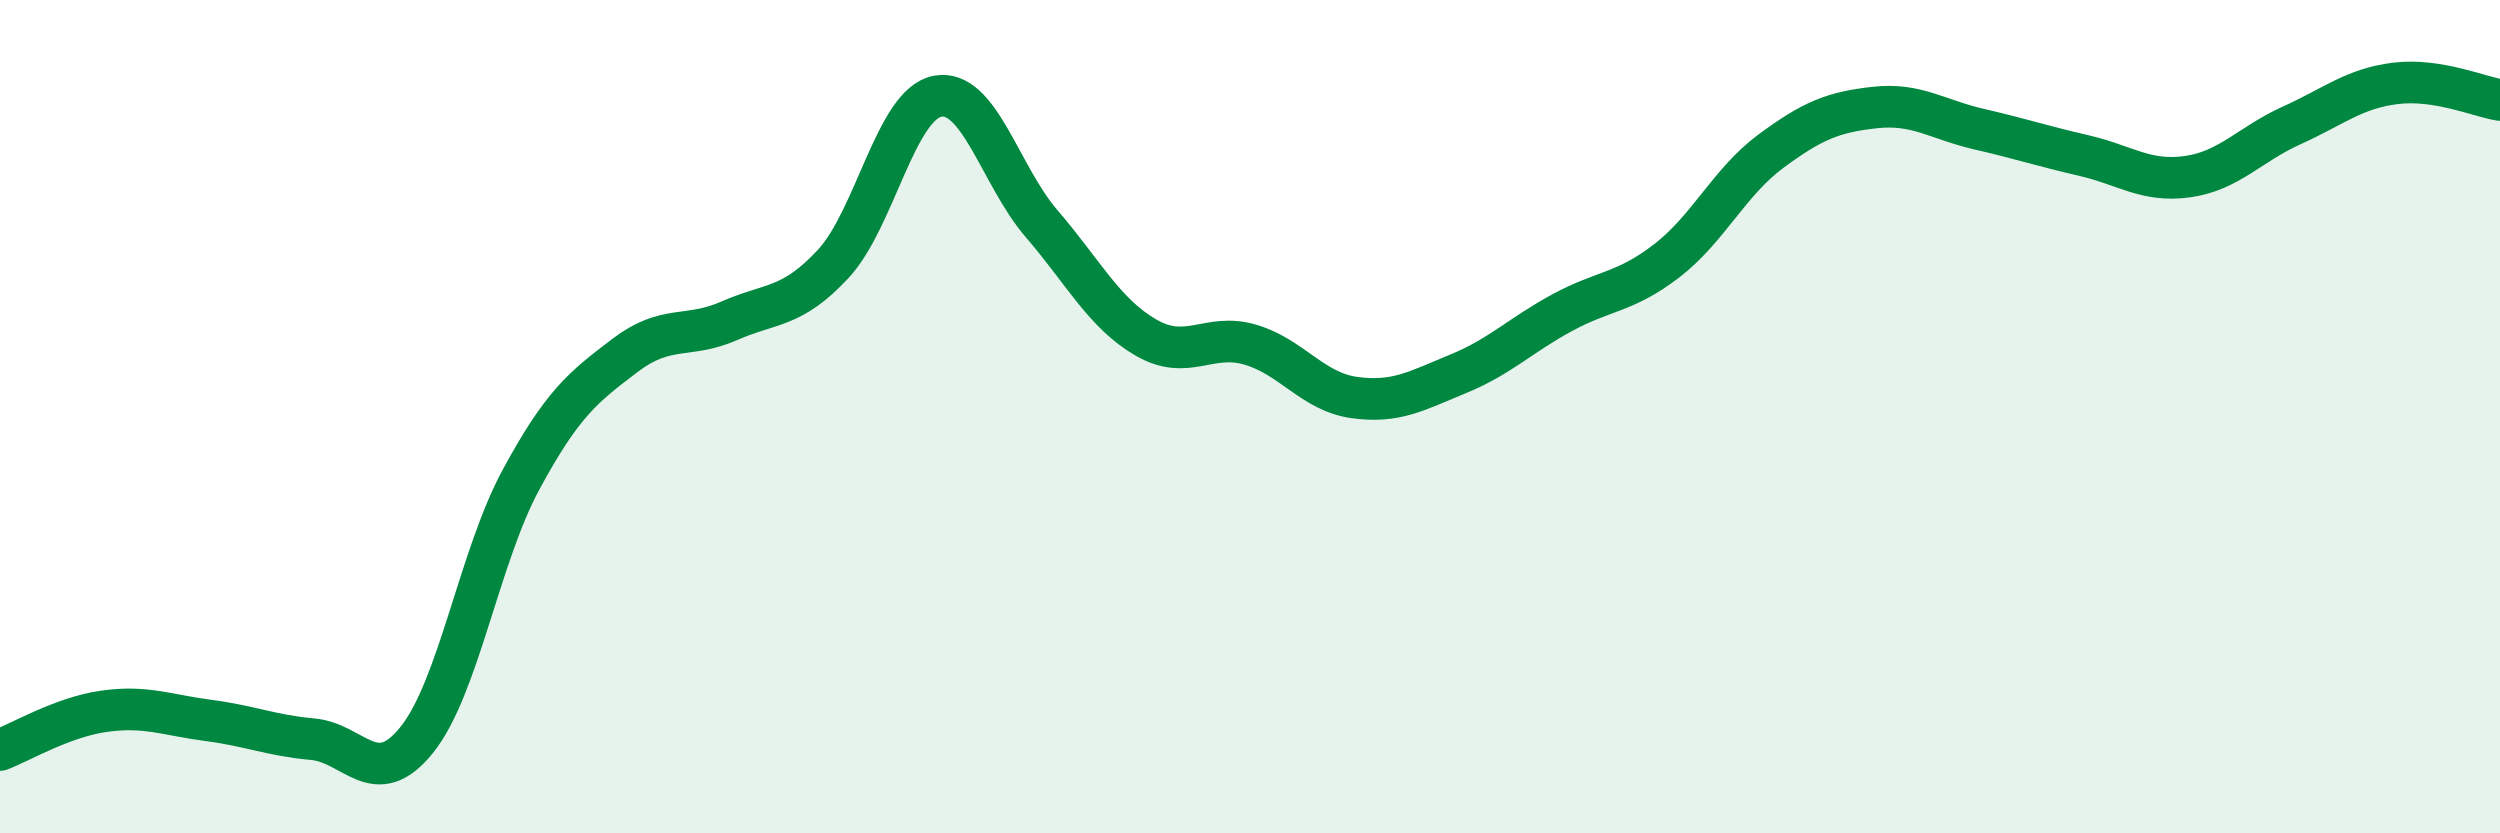 
    <svg width="60" height="20" viewBox="0 0 60 20" xmlns="http://www.w3.org/2000/svg">
      <path
        d="M 0,18 C 0.5,17.81 1.5,17.21 2.5,17.07 C 3.5,16.93 4,17.16 5,17.29 C 6,17.42 6.5,17.65 7.5,17.74 C 8.5,17.83 9,19 10,17.76 C 11,16.52 11.5,13.37 12.5,11.52 C 13.5,9.67 14,9.29 15,8.53 C 16,7.77 16.5,8.14 17.5,7.7 C 18.5,7.26 19,7.41 20,6.33 C 21,5.25 21.5,2.5 22.5,2.31 C 23.5,2.12 24,4.21 25,5.37 C 26,6.53 26.5,7.52 27.5,8.1 C 28.5,8.68 29,7.98 30,8.27 C 31,8.56 31.5,9.4 32.5,9.54 C 33.5,9.68 34,9.38 35,8.97 C 36,8.56 36.5,8.04 37.5,7.5 C 38.5,6.96 39,7.03 40,6.26 C 41,5.49 41.5,4.37 42.5,3.63 C 43.5,2.89 44,2.69 45,2.58 C 46,2.47 46.5,2.87 47.5,3.1 C 48.5,3.33 49,3.5 50,3.73 C 51,3.96 51.5,4.38 52.5,4.24 C 53.5,4.1 54,3.46 55,3.01 C 56,2.56 56.5,2.12 57.5,2 C 58.5,1.88 59.5,2.32 60,2.4L60 20L0 20Z"
        fill="#008740"
        opacity="0.1"
        stroke-linecap="round"
        stroke-linejoin="round"
      />
      <path
        d="M 0,18 C 0.5,17.81 1.5,17.21 2.5,17.07 C 3.5,16.93 4,17.16 5,17.29 C 6,17.42 6.5,17.65 7.5,17.74 C 8.5,17.83 9,19 10,17.76 C 11,16.52 11.5,13.37 12.5,11.52 C 13.5,9.67 14,9.29 15,8.53 C 16,7.77 16.5,8.14 17.5,7.7 C 18.5,7.26 19,7.41 20,6.33 C 21,5.25 21.5,2.5 22.5,2.31 C 23.5,2.12 24,4.21 25,5.37 C 26,6.53 26.5,7.52 27.5,8.1 C 28.5,8.68 29,7.98 30,8.27 C 31,8.56 31.5,9.4 32.5,9.54 C 33.5,9.68 34,9.38 35,8.97 C 36,8.56 36.5,8.04 37.5,7.5 C 38.5,6.96 39,7.03 40,6.26 C 41,5.49 41.5,4.37 42.5,3.63 C 43.5,2.89 44,2.69 45,2.58 C 46,2.47 46.5,2.87 47.5,3.1 C 48.5,3.33 49,3.5 50,3.73 C 51,3.96 51.5,4.38 52.5,4.24 C 53.5,4.1 54,3.46 55,3.01 C 56,2.56 56.5,2.12 57.5,2 C 58.5,1.88 59.5,2.32 60,2.4"
        stroke="#008740"
        stroke-width="1"
        fill="none"
        stroke-linecap="round"
        stroke-linejoin="round"
      />
    </svg>
  